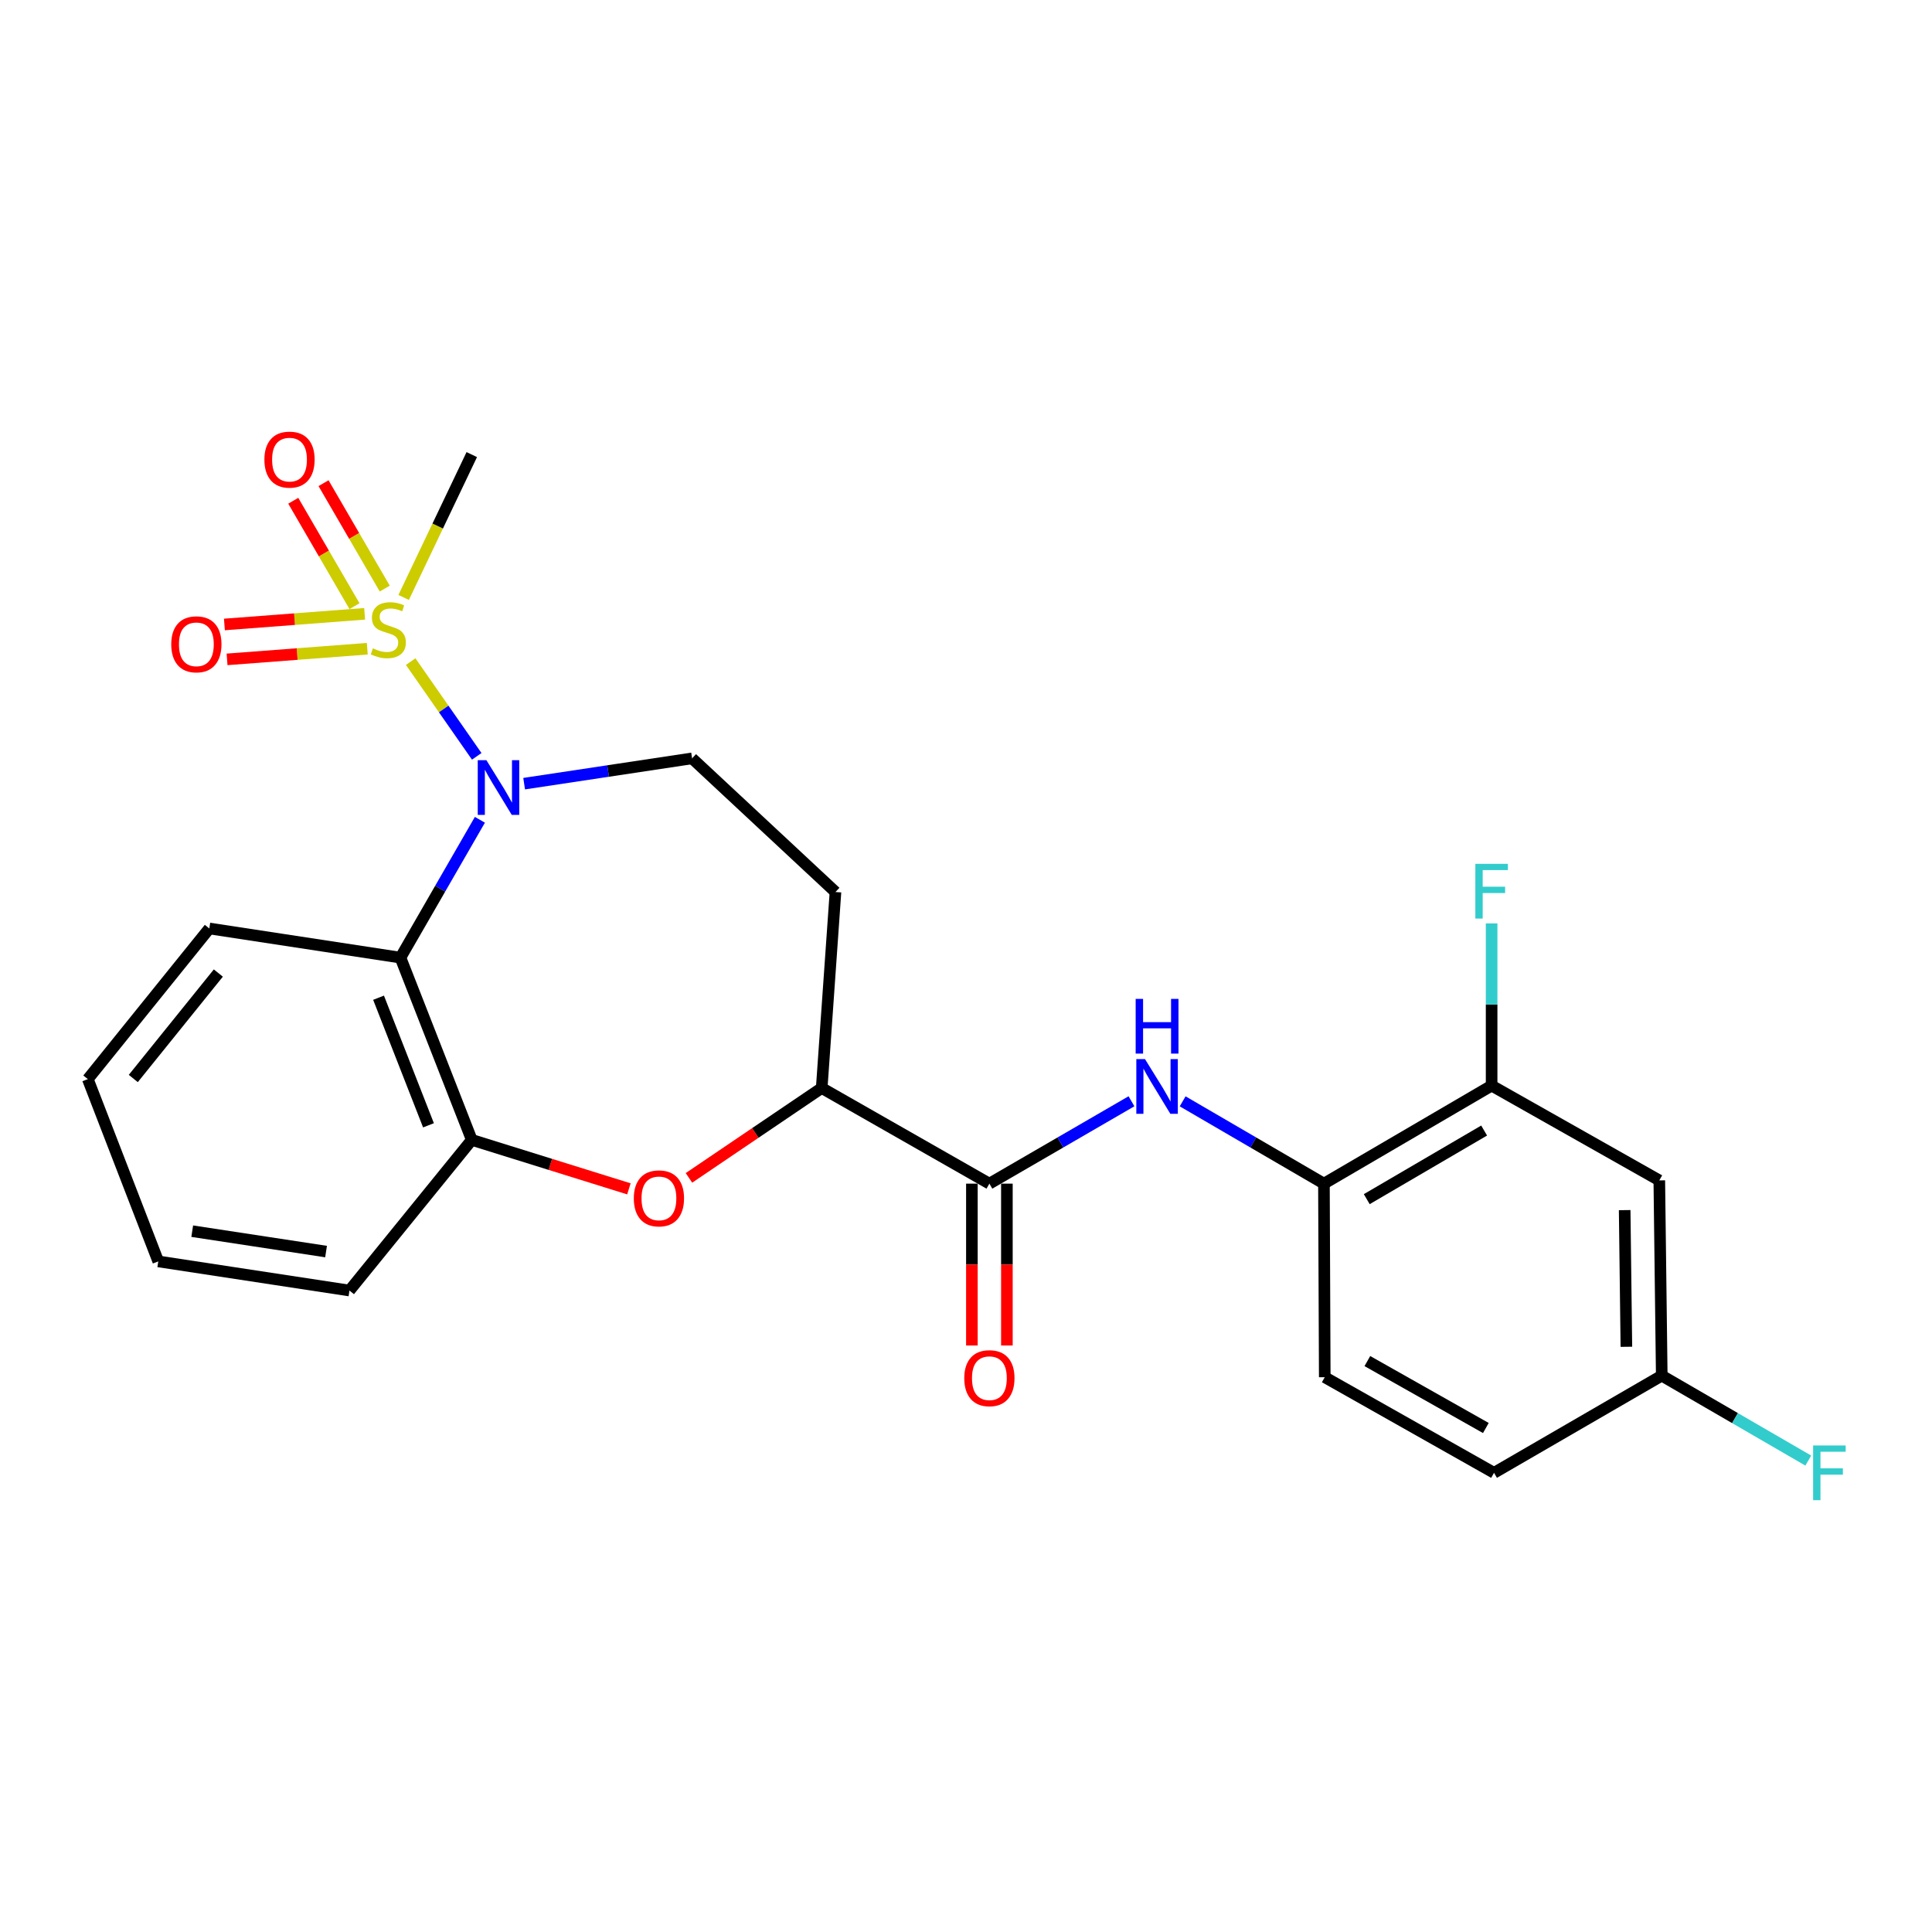 <?xml version='1.0' encoding='iso-8859-1'?>
<svg version='1.1' baseProfile='full'
              xmlns='http://www.w3.org/2000/svg'
                      xmlns:rdkit='http://www.rdkit.org/xml'
                      xmlns:xlink='http://www.w3.org/1999/xlink'
                  xml:space='preserve'
width='1000px' height='1000px' viewBox='0 0 1000 1000'>
<!-- END OF HEADER -->
<rect style='opacity:1.0;fill:#FFFFFF;stroke:none' width='1000' height='1000' x='0' y='0'> </rect>
<path class='bond-0' d='M 212.564,342.455 L 229.661,366.966' style='fill:none;fill-rule:evenodd;stroke:#CCCC00;stroke-width:6px;stroke-linecap:butt;stroke-linejoin:miter;stroke-opacity:1' />
<path class='bond-0' d='M 229.661,366.966 L 246.758,391.478' style='fill:none;fill-rule:evenodd;stroke:#0000FF;stroke-width:6px;stroke-linecap:butt;stroke-linejoin:miter;stroke-opacity:1' />
<path class='bond-10' d='M 199.145,304.649 L 183.3,277.369' style='fill:none;fill-rule:evenodd;stroke:#CCCC00;stroke-width:6px;stroke-linecap:butt;stroke-linejoin:miter;stroke-opacity:1' />
<path class='bond-10' d='M 183.3,277.369 L 167.455,250.089' style='fill:none;fill-rule:evenodd;stroke:#FF0000;stroke-width:6px;stroke-linecap:butt;stroke-linejoin:miter;stroke-opacity:1' />
<path class='bond-10' d='M 183.479,313.749 L 167.634,286.468' style='fill:none;fill-rule:evenodd;stroke:#CCCC00;stroke-width:6px;stroke-linecap:butt;stroke-linejoin:miter;stroke-opacity:1' />
<path class='bond-10' d='M 167.634,286.468 L 151.789,259.188' style='fill:none;fill-rule:evenodd;stroke:#FF0000;stroke-width:6px;stroke-linecap:butt;stroke-linejoin:miter;stroke-opacity:1' />
<path class='bond-11' d='M 188.734,317.711 L 152.444,320.469' style='fill:none;fill-rule:evenodd;stroke:#CCCC00;stroke-width:6px;stroke-linecap:butt;stroke-linejoin:miter;stroke-opacity:1' />
<path class='bond-11' d='M 152.444,320.469 L 116.153,323.226' style='fill:none;fill-rule:evenodd;stroke:#FF0000;stroke-width:6px;stroke-linecap:butt;stroke-linejoin:miter;stroke-opacity:1' />
<path class='bond-11' d='M 190.107,335.776 L 153.816,338.534' style='fill:none;fill-rule:evenodd;stroke:#CCCC00;stroke-width:6px;stroke-linecap:butt;stroke-linejoin:miter;stroke-opacity:1' />
<path class='bond-11' d='M 153.816,338.534 L 117.526,341.291' style='fill:none;fill-rule:evenodd;stroke:#FF0000;stroke-width:6px;stroke-linecap:butt;stroke-linejoin:miter;stroke-opacity:1' />
<path class='bond-17' d='M 208.923,309.236 L 226.557,272.267' style='fill:none;fill-rule:evenodd;stroke:#CCCC00;stroke-width:6px;stroke-linecap:butt;stroke-linejoin:miter;stroke-opacity:1' />
<path class='bond-17' d='M 226.557,272.267 L 244.191,235.298' style='fill:none;fill-rule:evenodd;stroke:#000000;stroke-width:6px;stroke-linecap:butt;stroke-linejoin:miter;stroke-opacity:1' />
<path class='bond-1' d='M 248.394,424.325 L 227.833,459.994' style='fill:none;fill-rule:evenodd;stroke:#0000FF;stroke-width:6px;stroke-linecap:butt;stroke-linejoin:miter;stroke-opacity:1' />
<path class='bond-1' d='M 227.833,459.994 L 207.272,495.664' style='fill:none;fill-rule:evenodd;stroke:#000000;stroke-width:6px;stroke-linecap:butt;stroke-linejoin:miter;stroke-opacity:1' />
<path class='bond-7' d='M 271.294,405.624 L 314.757,399.075' style='fill:none;fill-rule:evenodd;stroke:#0000FF;stroke-width:6px;stroke-linecap:butt;stroke-linejoin:miter;stroke-opacity:1' />
<path class='bond-7' d='M 314.757,399.075 L 358.22,392.526' style='fill:none;fill-rule:evenodd;stroke:#000000;stroke-width:6px;stroke-linecap:butt;stroke-linejoin:miter;stroke-opacity:1' />
<path class='bond-4' d='M 207.272,495.664 L 244.191,590.005' style='fill:none;fill-rule:evenodd;stroke:#000000;stroke-width:6px;stroke-linecap:butt;stroke-linejoin:miter;stroke-opacity:1' />
<path class='bond-4' d='M 195.939,516.418 L 221.782,582.456' style='fill:none;fill-rule:evenodd;stroke:#000000;stroke-width:6px;stroke-linecap:butt;stroke-linejoin:miter;stroke-opacity:1' />
<path class='bond-21' d='M 207.272,495.664 L 108.342,480.576' style='fill:none;fill-rule:evenodd;stroke:#000000;stroke-width:6px;stroke-linecap:butt;stroke-linejoin:miter;stroke-opacity:1' />
<path class='bond-2' d='M 325.522,615.349 L 284.857,602.677' style='fill:none;fill-rule:evenodd;stroke:#FF0000;stroke-width:6px;stroke-linecap:butt;stroke-linejoin:miter;stroke-opacity:1' />
<path class='bond-2' d='M 284.857,602.677 L 244.191,590.005' style='fill:none;fill-rule:evenodd;stroke:#000000;stroke-width:6px;stroke-linecap:butt;stroke-linejoin:miter;stroke-opacity:1' />
<path class='bond-25' d='M 356.602,609.668 L 390.958,586.409' style='fill:none;fill-rule:evenodd;stroke:#FF0000;stroke-width:6px;stroke-linecap:butt;stroke-linejoin:miter;stroke-opacity:1' />
<path class='bond-25' d='M 390.958,586.409 L 425.314,563.151' style='fill:none;fill-rule:evenodd;stroke:#000000;stroke-width:6px;stroke-linecap:butt;stroke-linejoin:miter;stroke-opacity:1' />
<path class='bond-3' d='M 512.106,612.652 L 425.314,563.151' style='fill:none;fill-rule:evenodd;stroke:#000000;stroke-width:6px;stroke-linecap:butt;stroke-linejoin:miter;stroke-opacity:1' />
<path class='bond-5' d='M 512.106,612.652 L 548.878,591.334' style='fill:none;fill-rule:evenodd;stroke:#000000;stroke-width:6px;stroke-linecap:butt;stroke-linejoin:miter;stroke-opacity:1' />
<path class='bond-5' d='M 548.878,591.334 L 585.65,570.016' style='fill:none;fill-rule:evenodd;stroke:#0000FF;stroke-width:6px;stroke-linecap:butt;stroke-linejoin:miter;stroke-opacity:1' />
<path class='bond-14' d='M 503.048,612.652 L 503.048,654.54' style='fill:none;fill-rule:evenodd;stroke:#000000;stroke-width:6px;stroke-linecap:butt;stroke-linejoin:miter;stroke-opacity:1' />
<path class='bond-14' d='M 503.048,654.54 L 503.048,696.428' style='fill:none;fill-rule:evenodd;stroke:#FF0000;stroke-width:6px;stroke-linecap:butt;stroke-linejoin:miter;stroke-opacity:1' />
<path class='bond-14' d='M 521.165,612.652 L 521.165,654.54' style='fill:none;fill-rule:evenodd;stroke:#000000;stroke-width:6px;stroke-linecap:butt;stroke-linejoin:miter;stroke-opacity:1' />
<path class='bond-14' d='M 521.165,654.54 L 521.165,696.428' style='fill:none;fill-rule:evenodd;stroke:#FF0000;stroke-width:6px;stroke-linecap:butt;stroke-linejoin:miter;stroke-opacity:1' />
<path class='bond-22' d='M 244.191,590.005 L 180.881,667.98' style='fill:none;fill-rule:evenodd;stroke:#000000;stroke-width:6px;stroke-linecap:butt;stroke-linejoin:miter;stroke-opacity:1' />
<path class='bond-8' d='M 612.137,570.048 L 648.702,591.35' style='fill:none;fill-rule:evenodd;stroke:#0000FF;stroke-width:6px;stroke-linecap:butt;stroke-linejoin:miter;stroke-opacity:1' />
<path class='bond-8' d='M 648.702,591.35 L 685.267,612.652' style='fill:none;fill-rule:evenodd;stroke:#000000;stroke-width:6px;stroke-linecap:butt;stroke-linejoin:miter;stroke-opacity:1' />
<path class='bond-6' d='M 425.314,563.151 L 432.44,461.704' style='fill:none;fill-rule:evenodd;stroke:#000000;stroke-width:6px;stroke-linecap:butt;stroke-linejoin:miter;stroke-opacity:1' />
<path class='bond-12' d='M 358.22,392.526 L 432.44,461.704' style='fill:none;fill-rule:evenodd;stroke:#000000;stroke-width:6px;stroke-linecap:butt;stroke-linejoin:miter;stroke-opacity:1' />
<path class='bond-9' d='M 685.267,612.652 L 772.059,561.913' style='fill:none;fill-rule:evenodd;stroke:#000000;stroke-width:6px;stroke-linecap:butt;stroke-linejoin:miter;stroke-opacity:1' />
<path class='bond-9' d='M 707.43,620.682 L 768.184,585.165' style='fill:none;fill-rule:evenodd;stroke:#000000;stroke-width:6px;stroke-linecap:butt;stroke-linejoin:miter;stroke-opacity:1' />
<path class='bond-15' d='M 685.267,612.652 L 685.69,712.84' style='fill:none;fill-rule:evenodd;stroke:#000000;stroke-width:6px;stroke-linecap:butt;stroke-linejoin:miter;stroke-opacity:1' />
<path class='bond-13' d='M 772.059,561.913 L 858.851,610.971' style='fill:none;fill-rule:evenodd;stroke:#000000;stroke-width:6px;stroke-linecap:butt;stroke-linejoin:miter;stroke-opacity:1' />
<path class='bond-18' d='M 772.059,561.913 L 772.059,519.935' style='fill:none;fill-rule:evenodd;stroke:#000000;stroke-width:6px;stroke-linecap:butt;stroke-linejoin:miter;stroke-opacity:1' />
<path class='bond-18' d='M 772.059,519.935 L 772.059,477.957' style='fill:none;fill-rule:evenodd;stroke:#33CCCC;stroke-width:6px;stroke-linecap:butt;stroke-linejoin:miter;stroke-opacity:1' />
<path class='bond-27' d='M 858.851,610.971 L 860.12,712.025' style='fill:none;fill-rule:evenodd;stroke:#000000;stroke-width:6px;stroke-linecap:butt;stroke-linejoin:miter;stroke-opacity:1' />
<path class='bond-27' d='M 840.926,626.356 L 841.813,697.094' style='fill:none;fill-rule:evenodd;stroke:#000000;stroke-width:6px;stroke-linecap:butt;stroke-linejoin:miter;stroke-opacity:1' />
<path class='bond-19' d='M 685.69,712.84 L 773.307,762.331' style='fill:none;fill-rule:evenodd;stroke:#000000;stroke-width:6px;stroke-linecap:butt;stroke-linejoin:miter;stroke-opacity:1' />
<path class='bond-19' d='M 707.743,704.489 L 769.075,739.133' style='fill:none;fill-rule:evenodd;stroke:#000000;stroke-width:6px;stroke-linecap:butt;stroke-linejoin:miter;stroke-opacity:1' />
<path class='bond-16' d='M 860.12,712.025 L 773.307,762.331' style='fill:none;fill-rule:evenodd;stroke:#000000;stroke-width:6px;stroke-linecap:butt;stroke-linejoin:miter;stroke-opacity:1' />
<path class='bond-20' d='M 860.12,712.025 L 898.042,734.01' style='fill:none;fill-rule:evenodd;stroke:#000000;stroke-width:6px;stroke-linecap:butt;stroke-linejoin:miter;stroke-opacity:1' />
<path class='bond-20' d='M 898.042,734.01 L 935.964,755.996' style='fill:none;fill-rule:evenodd;stroke:#33CCCC;stroke-width:6px;stroke-linecap:butt;stroke-linejoin:miter;stroke-opacity:1' />
<path class='bond-23' d='M 108.342,480.576 L 45.455,558.551' style='fill:none;fill-rule:evenodd;stroke:#000000;stroke-width:6px;stroke-linecap:butt;stroke-linejoin:miter;stroke-opacity:1' />
<path class='bond-23' d='M 113.011,503.646 L 68.99,558.229' style='fill:none;fill-rule:evenodd;stroke:#000000;stroke-width:6px;stroke-linecap:butt;stroke-linejoin:miter;stroke-opacity:1' />
<path class='bond-26' d='M 180.881,667.98 L 81.921,652.902' style='fill:none;fill-rule:evenodd;stroke:#000000;stroke-width:6px;stroke-linecap:butt;stroke-linejoin:miter;stroke-opacity:1' />
<path class='bond-26' d='M 168.766,647.808 L 99.494,637.253' style='fill:none;fill-rule:evenodd;stroke:#000000;stroke-width:6px;stroke-linecap:butt;stroke-linejoin:miter;stroke-opacity:1' />
<path class='bond-24' d='M 45.455,558.551 L 81.921,652.902' style='fill:none;fill-rule:evenodd;stroke:#000000;stroke-width:6px;stroke-linecap:butt;stroke-linejoin:miter;stroke-opacity:1' />
<path  class='atom-0' d='M 192.992 335.585
Q 193.312 335.705, 194.632 336.265
Q 195.952 336.825, 197.392 337.185
Q 198.872 337.505, 200.312 337.505
Q 202.992 337.505, 204.552 336.225
Q 206.112 334.905, 206.112 332.625
Q 206.112 331.065, 205.312 330.105
Q 204.552 329.145, 203.352 328.625
Q 202.152 328.105, 200.152 327.505
Q 197.632 326.745, 196.112 326.025
Q 194.632 325.305, 193.552 323.785
Q 192.512 322.265, 192.512 319.705
Q 192.512 316.145, 194.912 313.945
Q 197.352 311.745, 202.152 311.745
Q 205.432 311.745, 209.152 313.305
L 208.232 316.385
Q 204.832 314.985, 202.272 314.985
Q 199.512 314.985, 197.992 316.145
Q 196.472 317.265, 196.512 319.225
Q 196.512 320.745, 197.272 321.665
Q 198.072 322.585, 199.192 323.105
Q 200.352 323.625, 202.272 324.225
Q 204.832 325.025, 206.352 325.825
Q 207.872 326.625, 208.952 328.265
Q 210.072 329.865, 210.072 332.625
Q 210.072 336.545, 207.432 338.665
Q 204.832 340.745, 200.472 340.745
Q 197.952 340.745, 196.032 340.185
Q 194.152 339.665, 191.912 338.745
L 192.992 335.585
' fill='#CCCC00'/>
<path  class='atom-1' d='M 251.761 393.464
L 261.041 408.464
Q 261.961 409.944, 263.441 412.624
Q 264.921 415.304, 265.001 415.464
L 265.001 393.464
L 268.761 393.464
L 268.761 421.784
L 264.881 421.784
L 254.921 405.384
Q 253.761 403.464, 252.521 401.264
Q 251.321 399.064, 250.961 398.384
L 250.961 421.784
L 247.281 421.784
L 247.281 393.464
L 251.761 393.464
' fill='#0000FF'/>
<path  class='atom-3' d='M 328.059 620.27
Q 328.059 613.47, 331.419 609.67
Q 334.779 605.87, 341.059 605.87
Q 347.339 605.87, 350.699 609.67
Q 354.059 613.47, 354.059 620.27
Q 354.059 627.15, 350.659 631.07
Q 347.259 634.95, 341.059 634.95
Q 334.819 634.95, 331.419 631.07
Q 328.059 627.19, 328.059 620.27
M 341.059 631.75
Q 345.379 631.75, 347.699 628.87
Q 350.059 625.95, 350.059 620.27
Q 350.059 614.71, 347.699 611.91
Q 345.379 609.07, 341.059 609.07
Q 336.739 609.07, 334.379 611.87
Q 332.059 614.67, 332.059 620.27
Q 332.059 625.99, 334.379 628.87
Q 336.739 631.75, 341.059 631.75
' fill='#FF0000'/>
<path  class='atom-6' d='M 592.638 548.176
L 601.918 563.176
Q 602.838 564.656, 604.318 567.336
Q 605.798 570.016, 605.878 570.176
L 605.878 548.176
L 609.638 548.176
L 609.638 576.496
L 605.758 576.496
L 595.798 560.096
Q 594.638 558.176, 593.398 555.976
Q 592.198 553.776, 591.838 553.096
L 591.838 576.496
L 588.158 576.496
L 588.158 548.176
L 592.638 548.176
' fill='#0000FF'/>
<path  class='atom-6' d='M 587.818 517.024
L 591.658 517.024
L 591.658 529.064
L 606.138 529.064
L 606.138 517.024
L 609.978 517.024
L 609.978 545.344
L 606.138 545.344
L 606.138 532.264
L 591.658 532.264
L 591.658 545.344
L 587.818 545.344
L 587.818 517.024
' fill='#0000FF'/>
<path  class='atom-11' d='M 136.851 237.895
Q 136.851 231.095, 140.211 227.295
Q 143.571 223.495, 149.851 223.495
Q 156.131 223.495, 159.491 227.295
Q 162.851 231.095, 162.851 237.895
Q 162.851 244.775, 159.451 248.695
Q 156.051 252.575, 149.851 252.575
Q 143.611 252.575, 140.211 248.695
Q 136.851 244.815, 136.851 237.895
M 149.851 249.375
Q 154.171 249.375, 156.491 246.495
Q 158.851 243.575, 158.851 237.895
Q 158.851 232.335, 156.491 229.535
Q 154.171 226.695, 149.851 226.695
Q 145.531 226.695, 143.171 229.495
Q 140.851 232.295, 140.851 237.895
Q 140.851 243.615, 143.171 246.495
Q 145.531 249.375, 149.851 249.375
' fill='#FF0000'/>
<path  class='atom-12' d='M 88.638 333.494
Q 88.638 326.694, 91.998 322.894
Q 95.358 319.094, 101.638 319.094
Q 107.918 319.094, 111.278 322.894
Q 114.638 326.694, 114.638 333.494
Q 114.638 340.374, 111.238 344.294
Q 107.838 348.174, 101.638 348.174
Q 95.398 348.174, 91.998 344.294
Q 88.638 340.414, 88.638 333.494
M 101.638 344.974
Q 105.958 344.974, 108.278 342.094
Q 110.638 339.174, 110.638 333.494
Q 110.638 327.934, 108.278 325.134
Q 105.958 322.294, 101.638 322.294
Q 97.318 322.294, 94.958 325.094
Q 92.638 327.894, 92.638 333.494
Q 92.638 339.214, 94.958 342.094
Q 97.318 344.974, 101.638 344.974
' fill='#FF0000'/>
<path  class='atom-15' d='M 499.106 713.343
Q 499.106 706.543, 502.466 702.743
Q 505.826 698.943, 512.106 698.943
Q 518.386 698.943, 521.746 702.743
Q 525.106 706.543, 525.106 713.343
Q 525.106 720.223, 521.706 724.143
Q 518.306 728.023, 512.106 728.023
Q 505.866 728.023, 502.466 724.143
Q 499.106 720.263, 499.106 713.343
M 512.106 724.823
Q 516.426 724.823, 518.746 721.943
Q 521.106 719.023, 521.106 713.343
Q 521.106 707.783, 518.746 704.983
Q 516.426 702.143, 512.106 702.143
Q 507.786 702.143, 505.426 704.943
Q 503.106 707.743, 503.106 713.343
Q 503.106 719.063, 505.426 721.943
Q 507.786 724.823, 512.106 724.823
' fill='#FF0000'/>
<path  class='atom-19' d='M 763.639 447.122
L 780.479 447.122
L 780.479 450.362
L 767.439 450.362
L 767.439 458.962
L 779.039 458.962
L 779.039 462.242
L 767.439 462.242
L 767.439 475.442
L 763.639 475.442
L 763.639 447.122
' fill='#33CCCC'/>
<path  class='atom-21' d='M 938.471 748.171
L 955.311 748.171
L 955.311 751.411
L 942.271 751.411
L 942.271 760.011
L 953.871 760.011
L 953.871 763.291
L 942.271 763.291
L 942.271 776.491
L 938.471 776.491
L 938.471 748.171
' fill='#33CCCC'/>
</svg>

